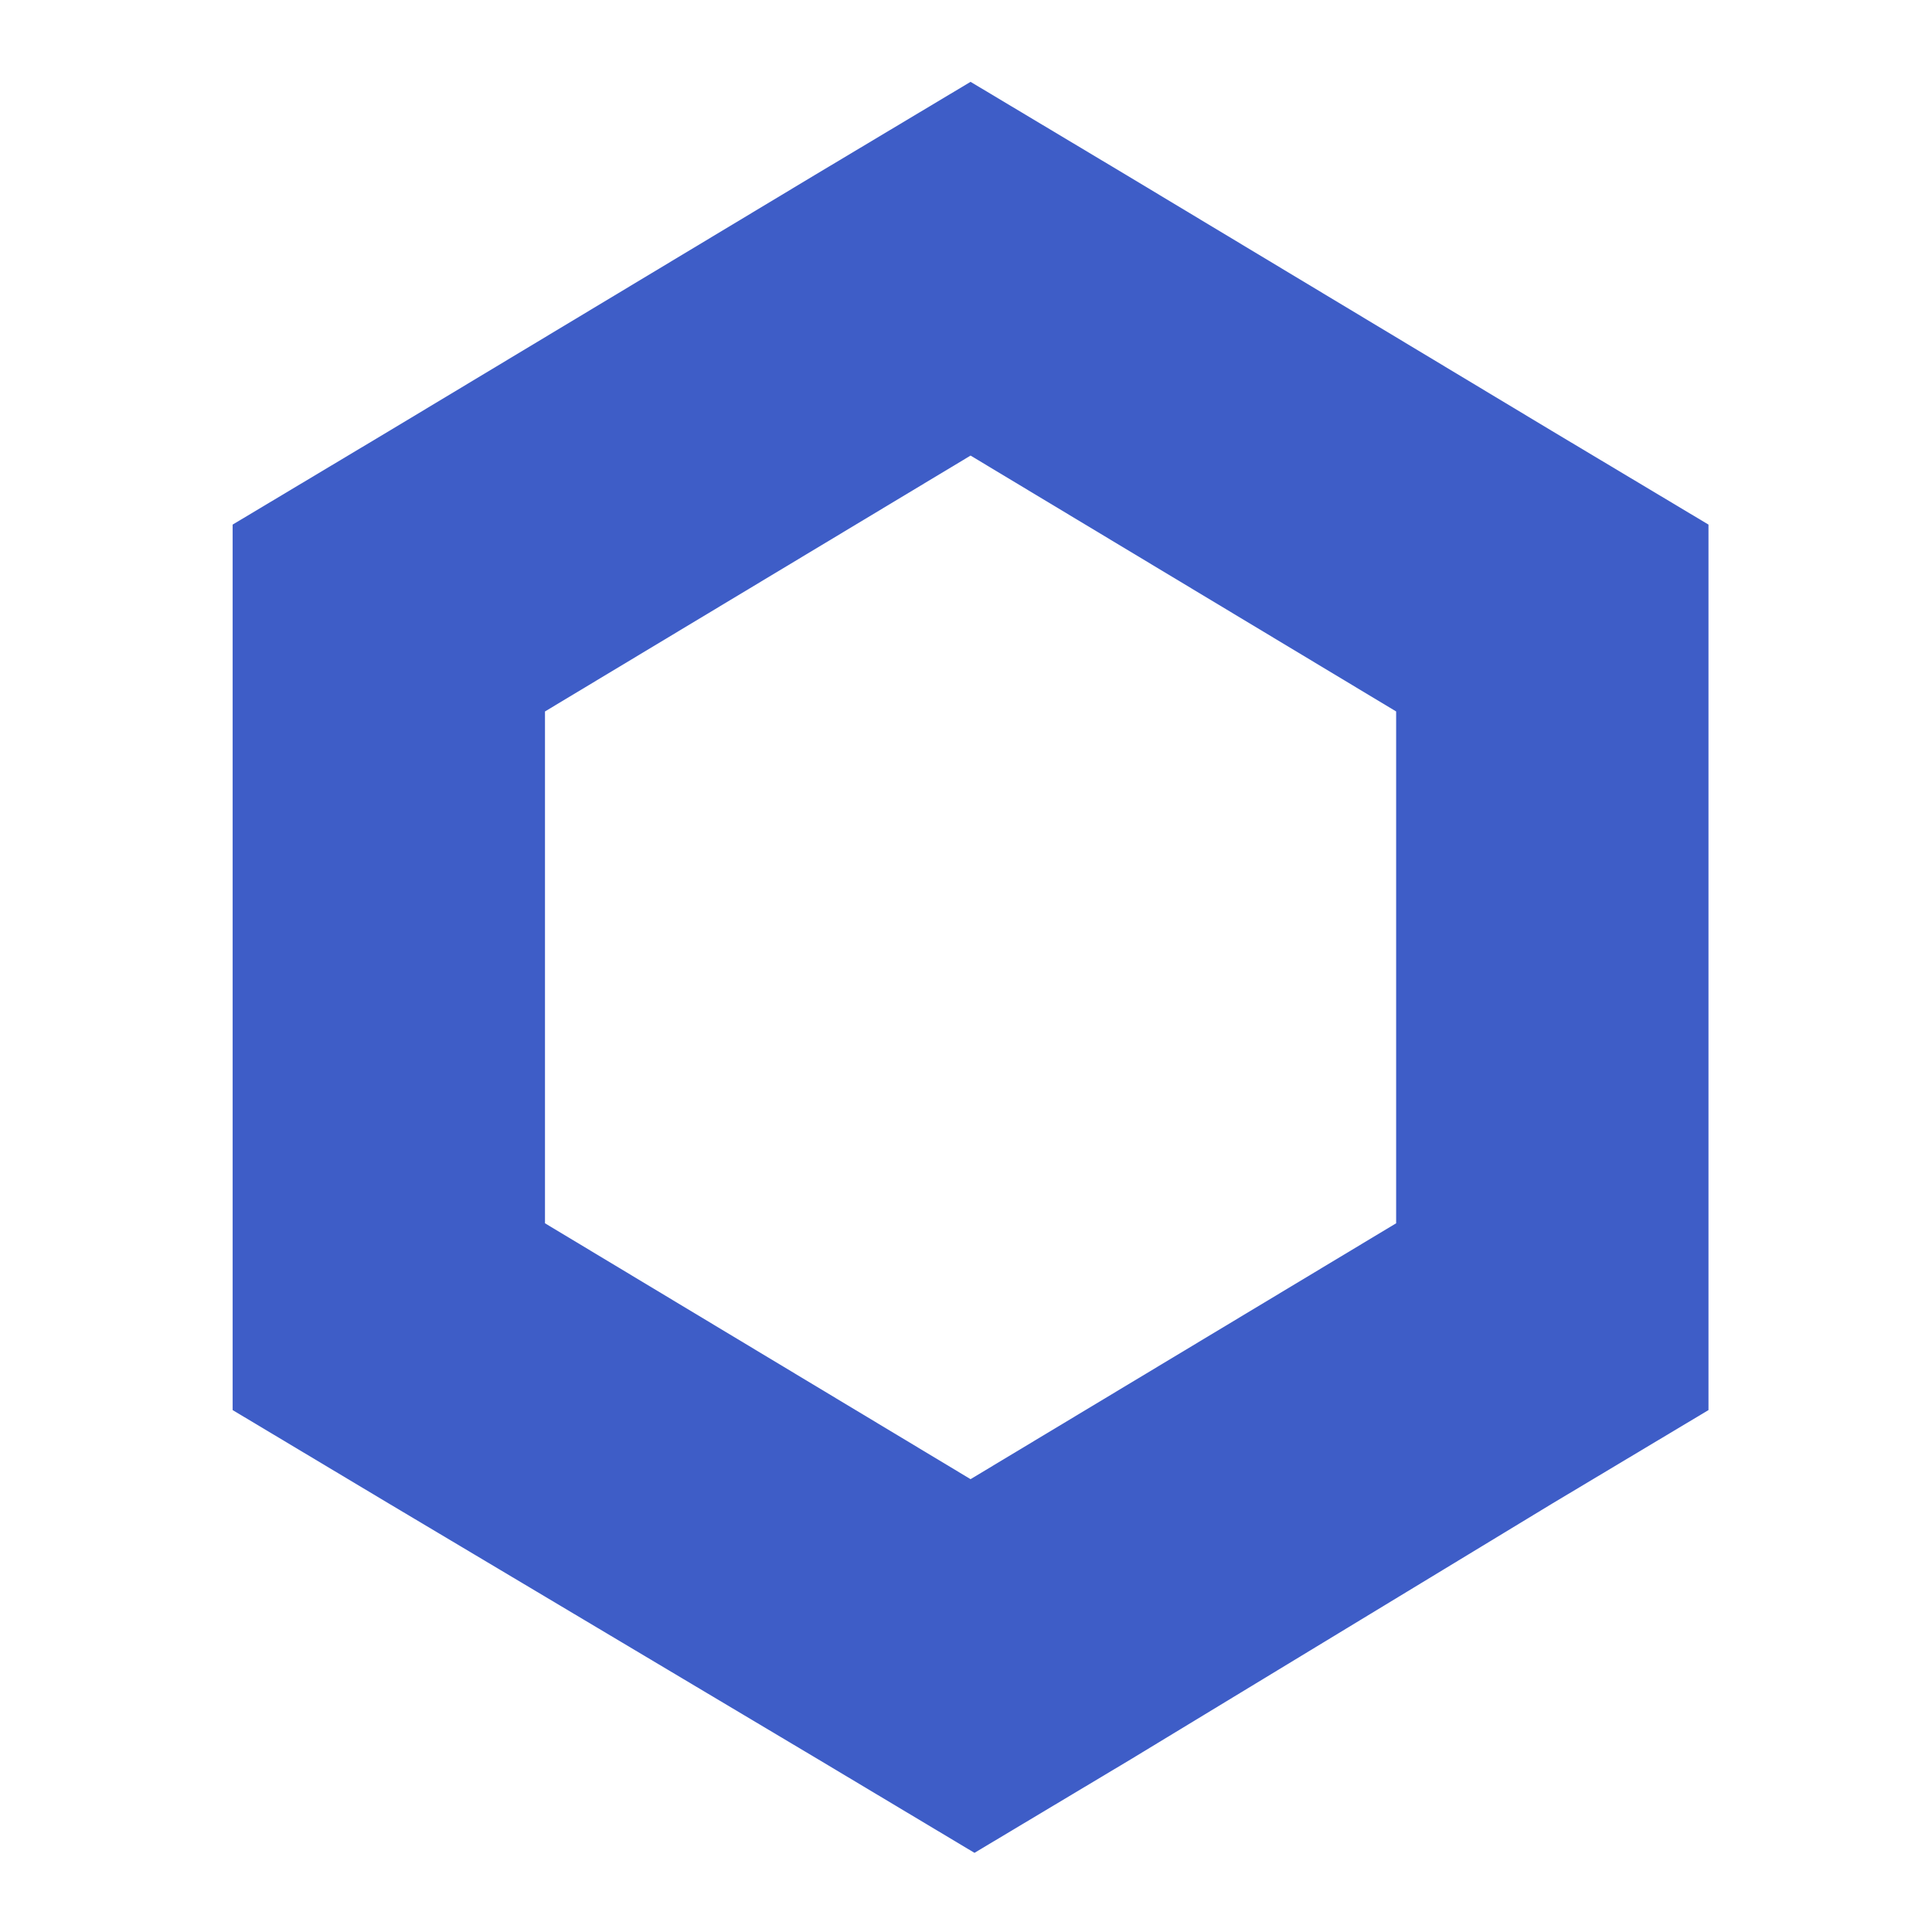 <svg width="36" height="36" viewBox="0 0 36 36" fill="none" xmlns="http://www.w3.org/2000/svg">
<path d="M18.085 1.525L15.175 3.266L7.245 8.034L4.335 9.775V26.275L7.245 28.016L15.248 32.784L18.158 34.525L21.068 32.784L28.925 28.016L31.835 26.275V9.775L28.925 8.034L20.995 3.266L18.085 1.525ZM10.155 22.794V13.257L18.085 8.489L26.015 13.257V22.794L18.085 27.562L10.155 22.794Z" fill="#3E5DC7"/>
</svg>
